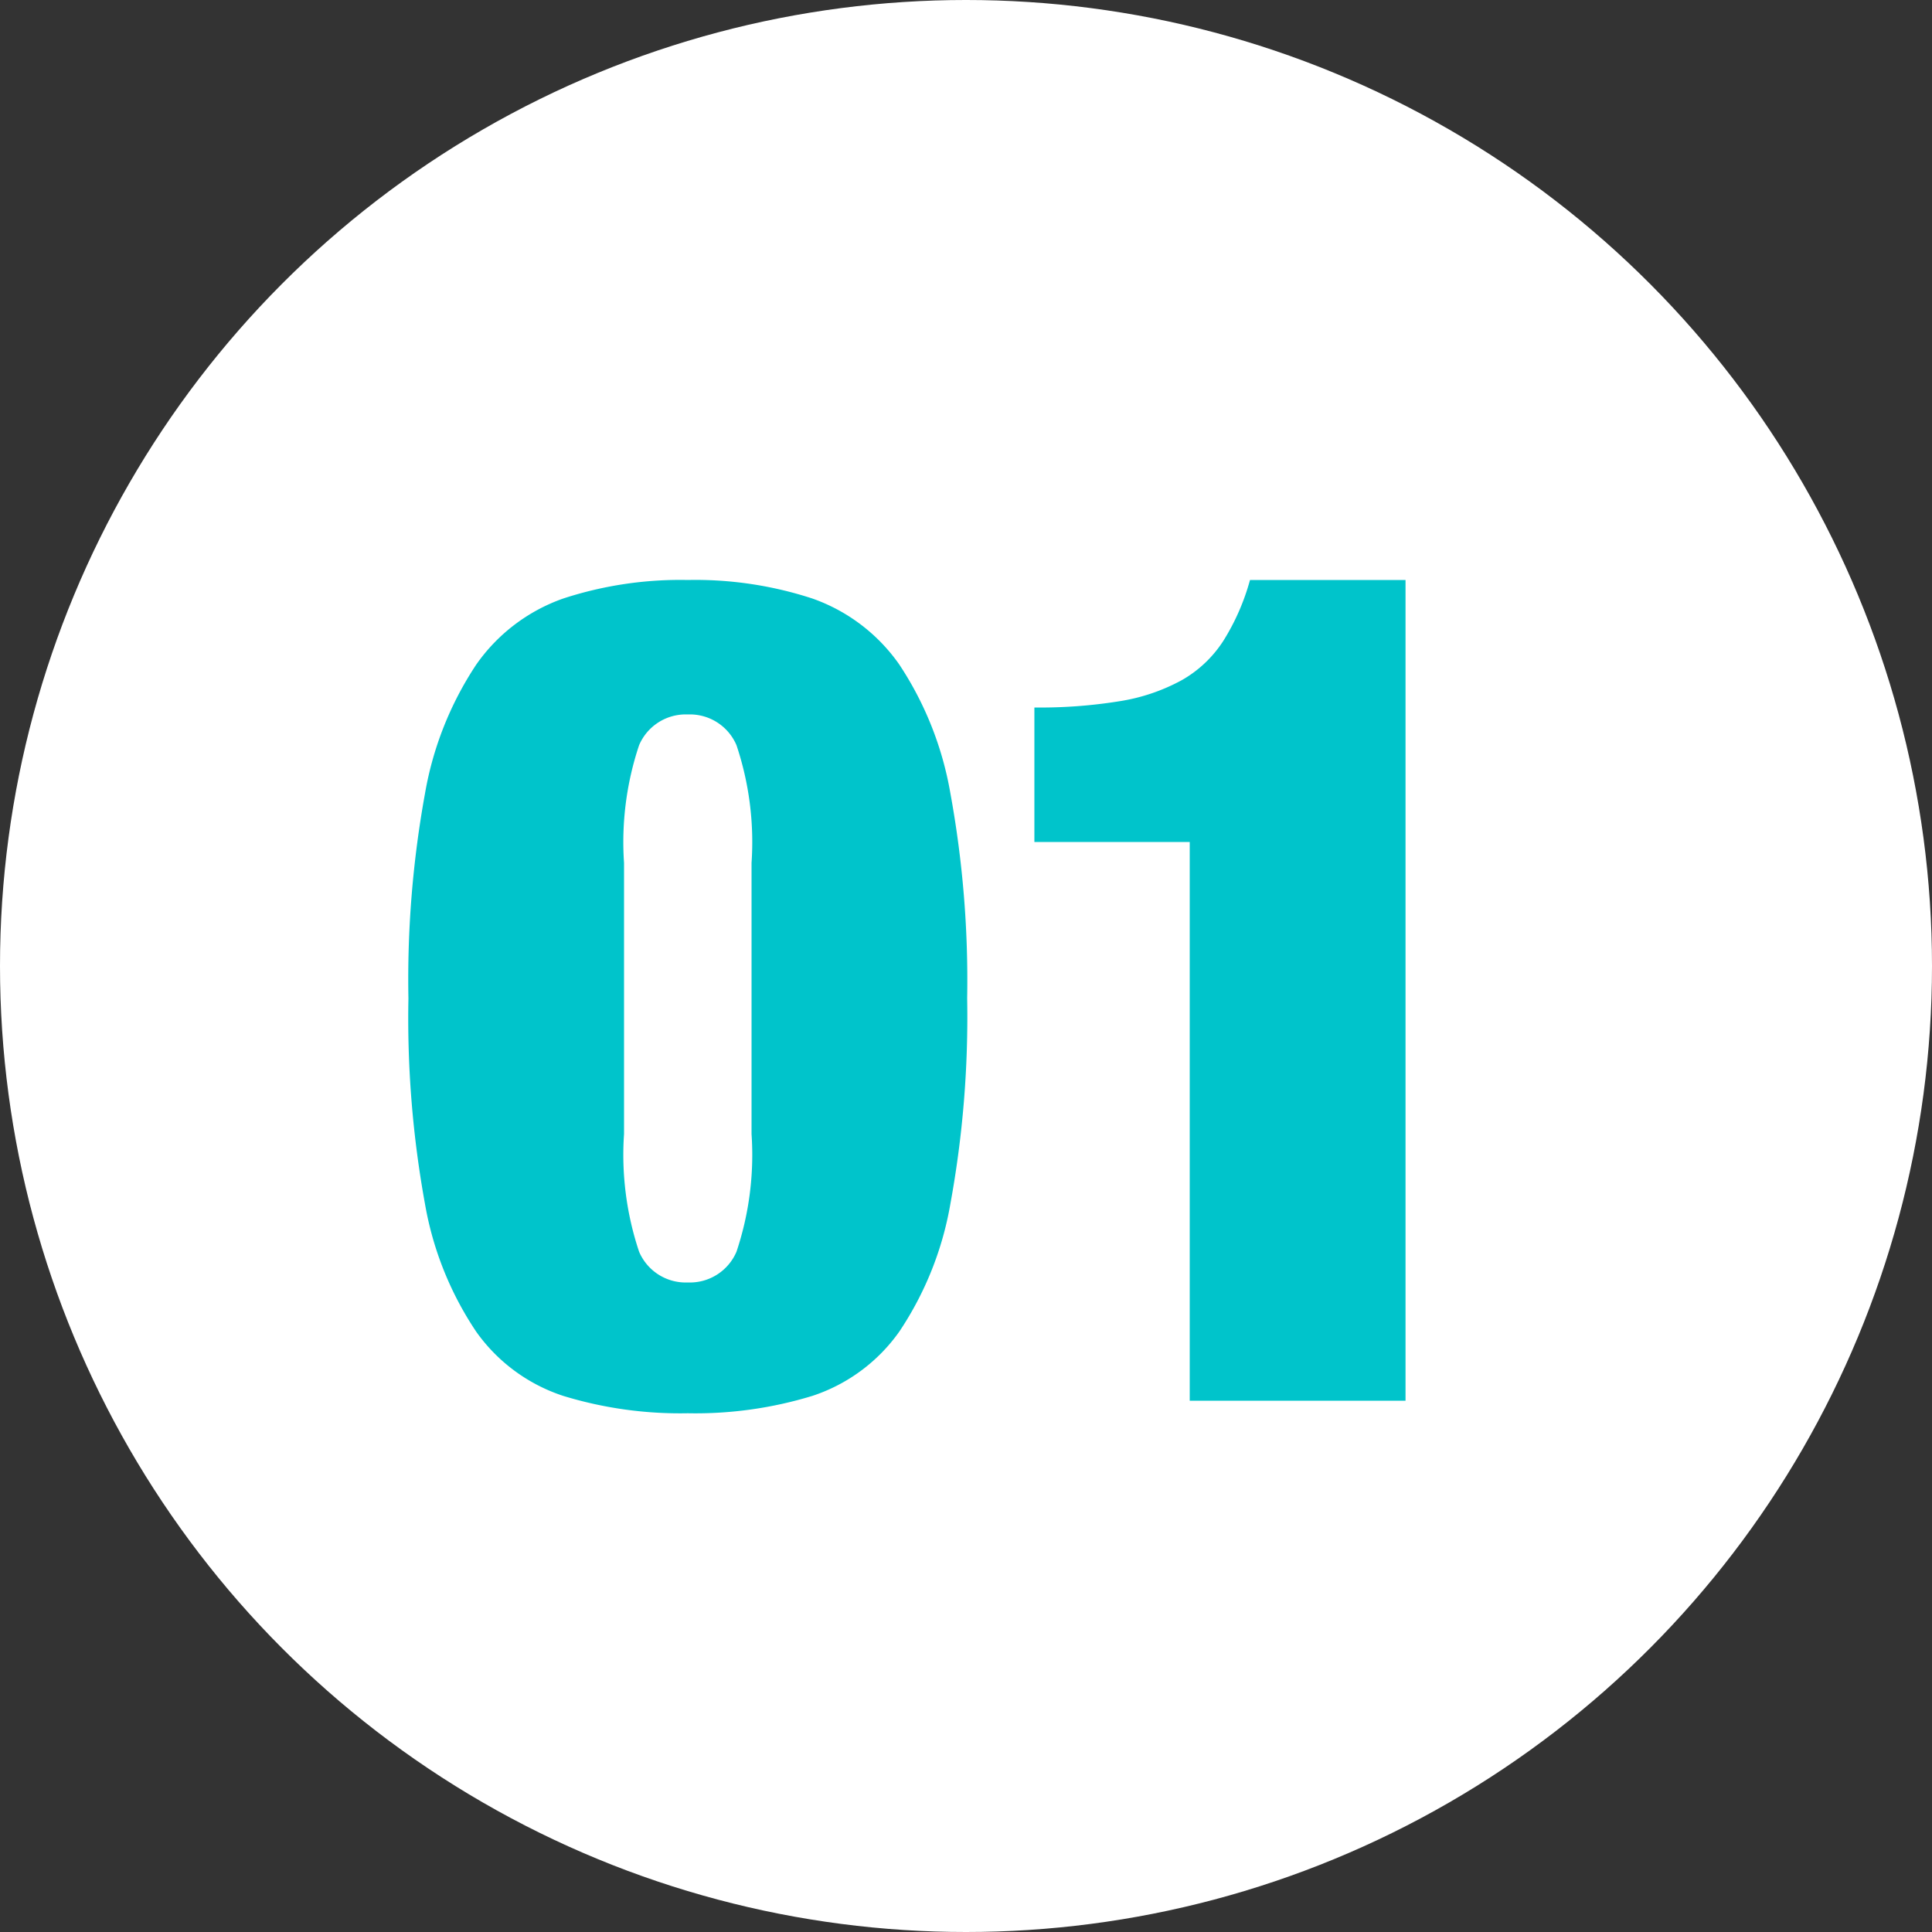 <svg xmlns="http://www.w3.org/2000/svg" width="40" height="40"><rect width="100%" height="100%" fill="#333333" stroke="none"/><defs><clipPath id="a"><path d="M0 0h40v40H0z"/></clipPath></defs><g clip-path="url(#a)"><g data-name="グループ 1" transform="translate(0 -1)"><circle data-name="楕円形 1" cx="20" cy="20" r="20" transform="translate(0 1)" fill="#fff"/><path data-name="パス 1" d="M12.92 24.48v-5.616a6.318 6.318 0 0 1 .312-2.436 1.049 1.049 0 0 1 1.008-.636 1.049 1.049 0 0 1 1.008.636 6.318 6.318 0 0 1 .312 2.436v5.616a6.317 6.317 0 0 1-.312 2.436 1.049 1.049 0 0 1-1.008.636 1.049 1.049 0 0 1-1.008-.636 6.318 6.318 0 0 1-.312-2.436Zm-4.464-2.808a21.459 21.459 0 0 0 .344 4.26 6.84 6.84 0 0 0 1.06 2.64 3.57 3.57 0 0 0 1.8 1.328 8.266 8.266 0 0 0 2.58.36 8.266 8.266 0 0 0 2.58-.36 3.57 3.57 0 0 0 1.8-1.332 6.84 6.84 0 0 0 1.056-2.64 21.459 21.459 0 0 0 .348-4.26 21.5 21.5 0 0 0-.348-4.248 6.965 6.965 0 0 0-1.056-2.66 3.688 3.688 0 0 0-1.8-1.368 7.788 7.788 0 0 0-2.58-.384 7.788 7.788 0 0 0-2.58.384 3.688 3.688 0 0 0-1.8 1.368 6.965 6.965 0 0 0-1.06 2.664 21.5 21.5 0 0 0-.344 4.248ZM24.632 30H29.1V13.008h-3.22a4.707 4.707 0 0 1-.552 1.26 2.481 2.481 0 0 1-.864.816 3.965 3.965 0 0 1-1.272.432 10.322 10.322 0 0 1-1.776.132v2.784h3.216Z" fill="#00c4cb"/></g></g></svg>
